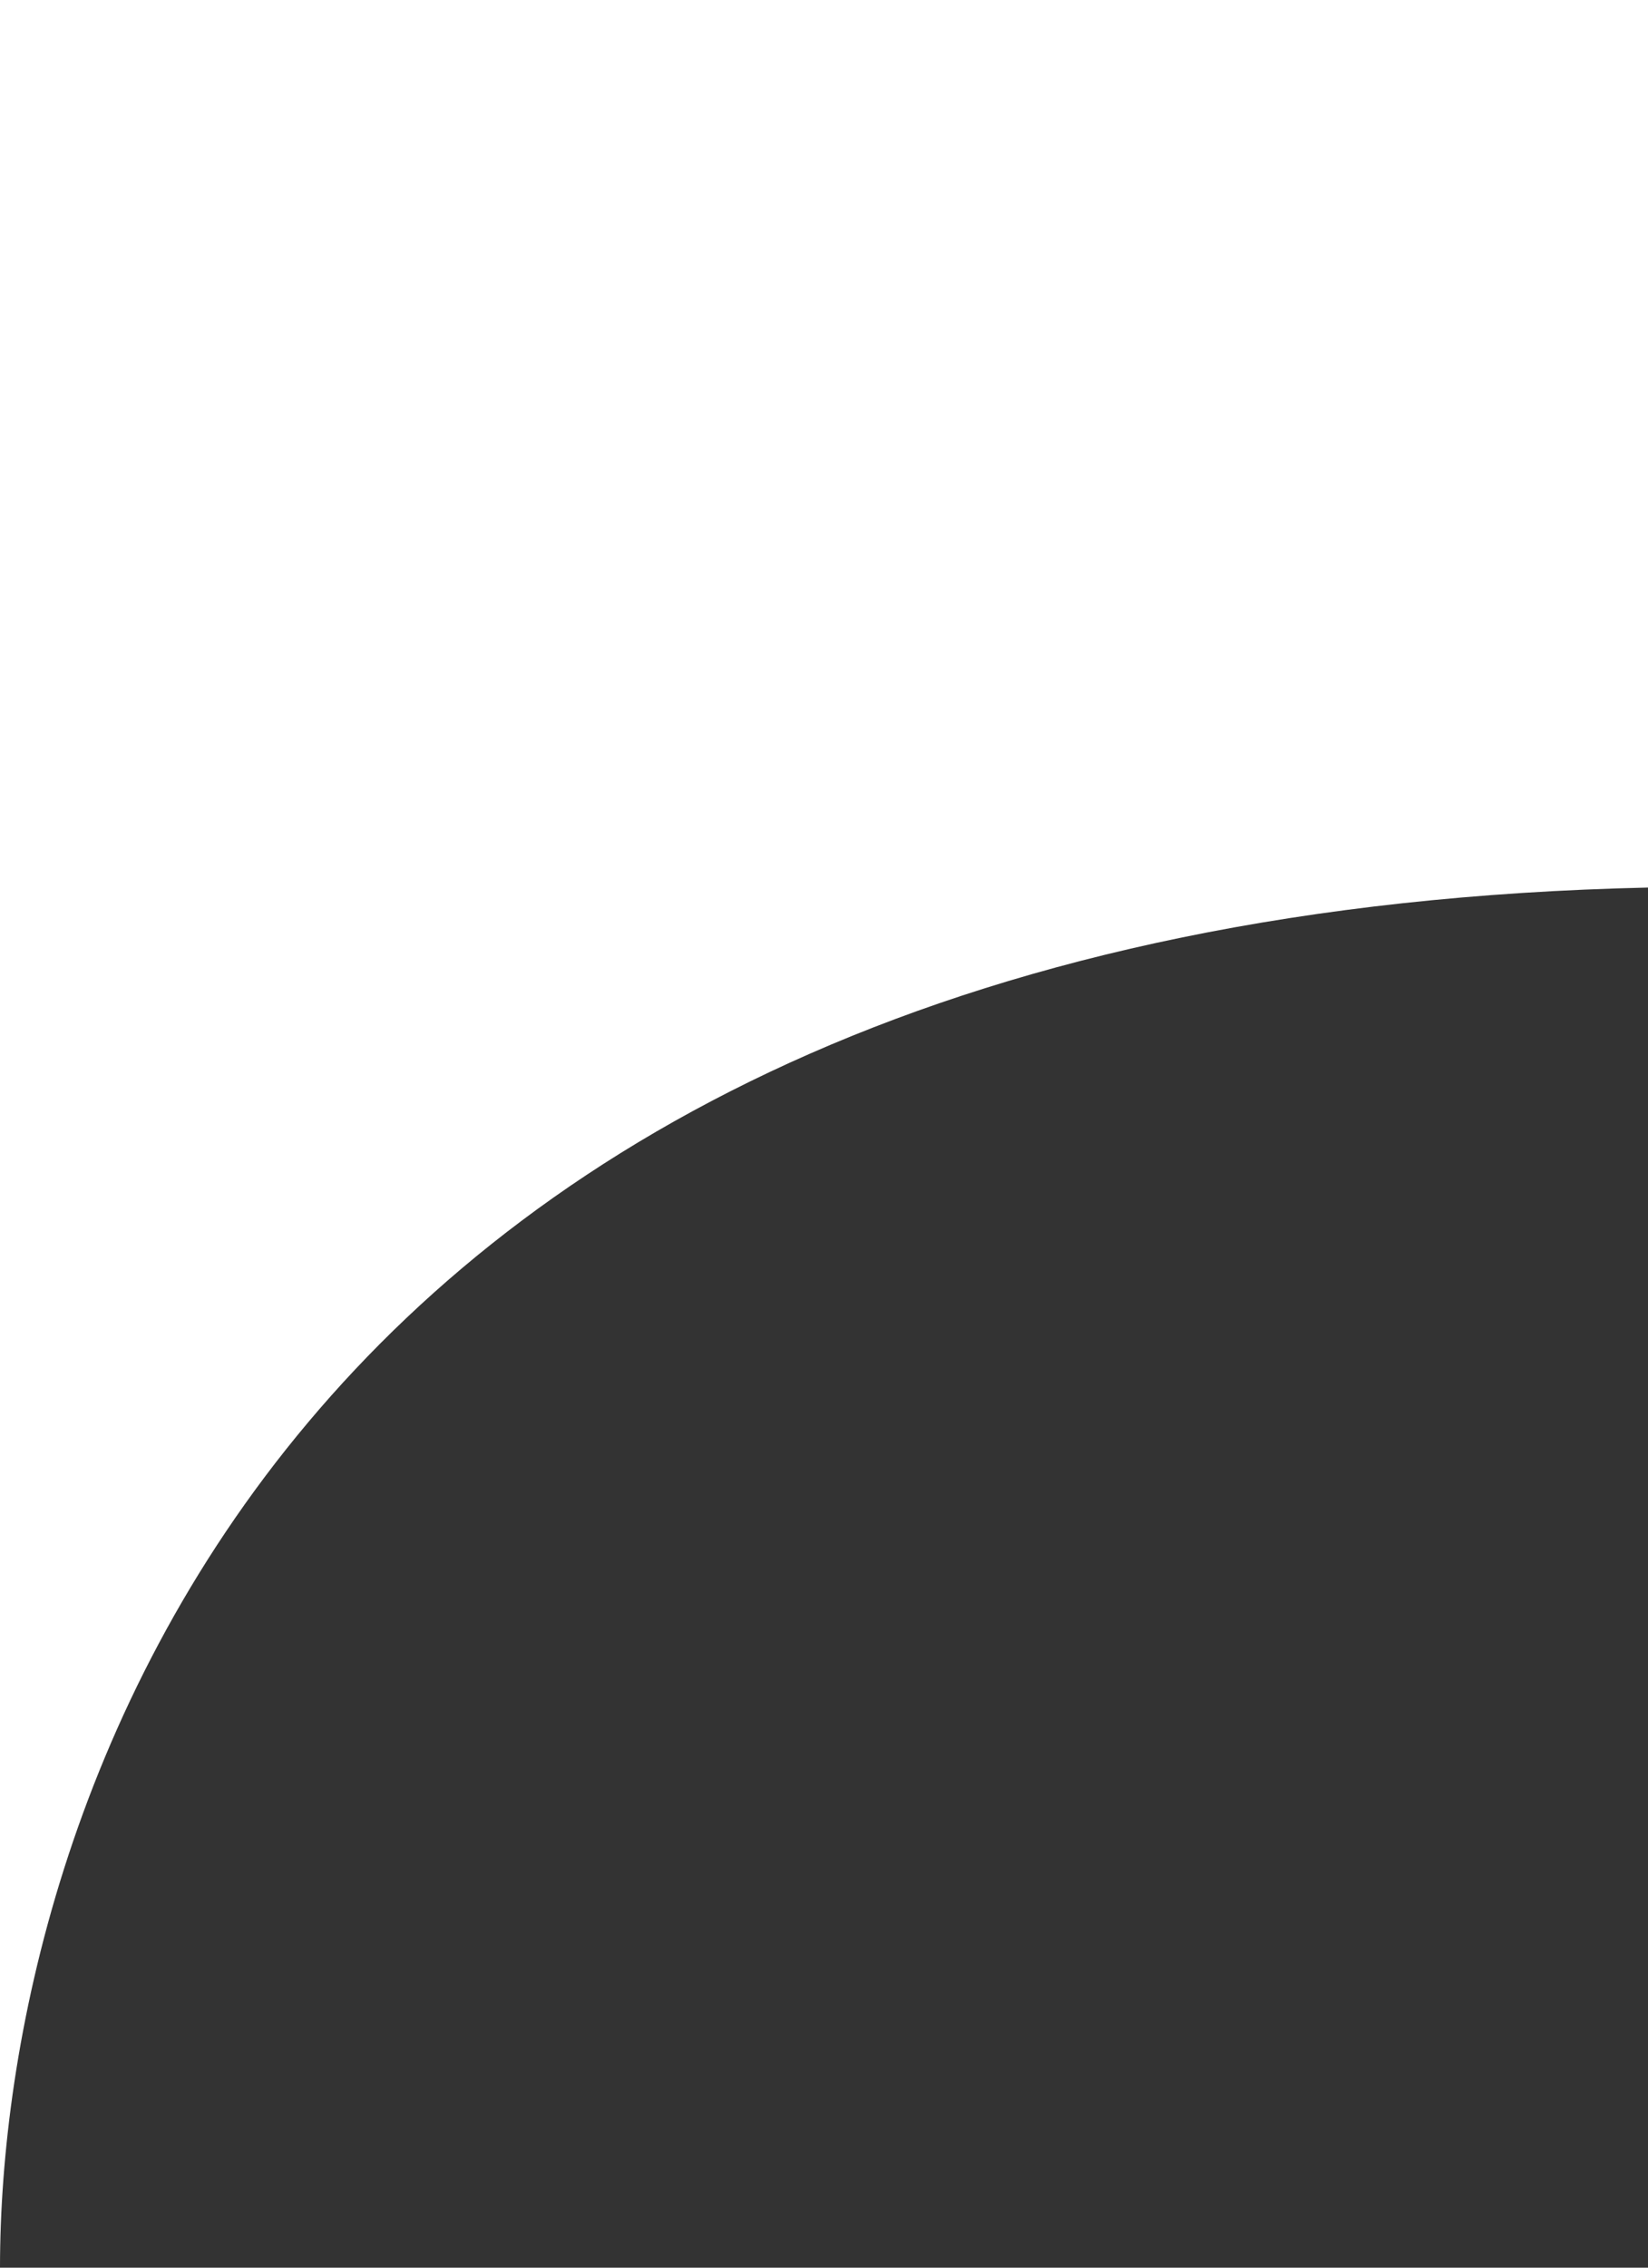 <svg width="24" height="33" viewBox="0 0 24 33" fill="none" xmlns="http://www.w3.org/2000/svg">
<rect x="0" y="0" width="24" height="33" fill="#333333" stroke="none"/>
<path d="M0 33L0 0L24 0V12.916C3.965 13.362 0 26.53 0 33Z" fill="white"/>
</svg>
